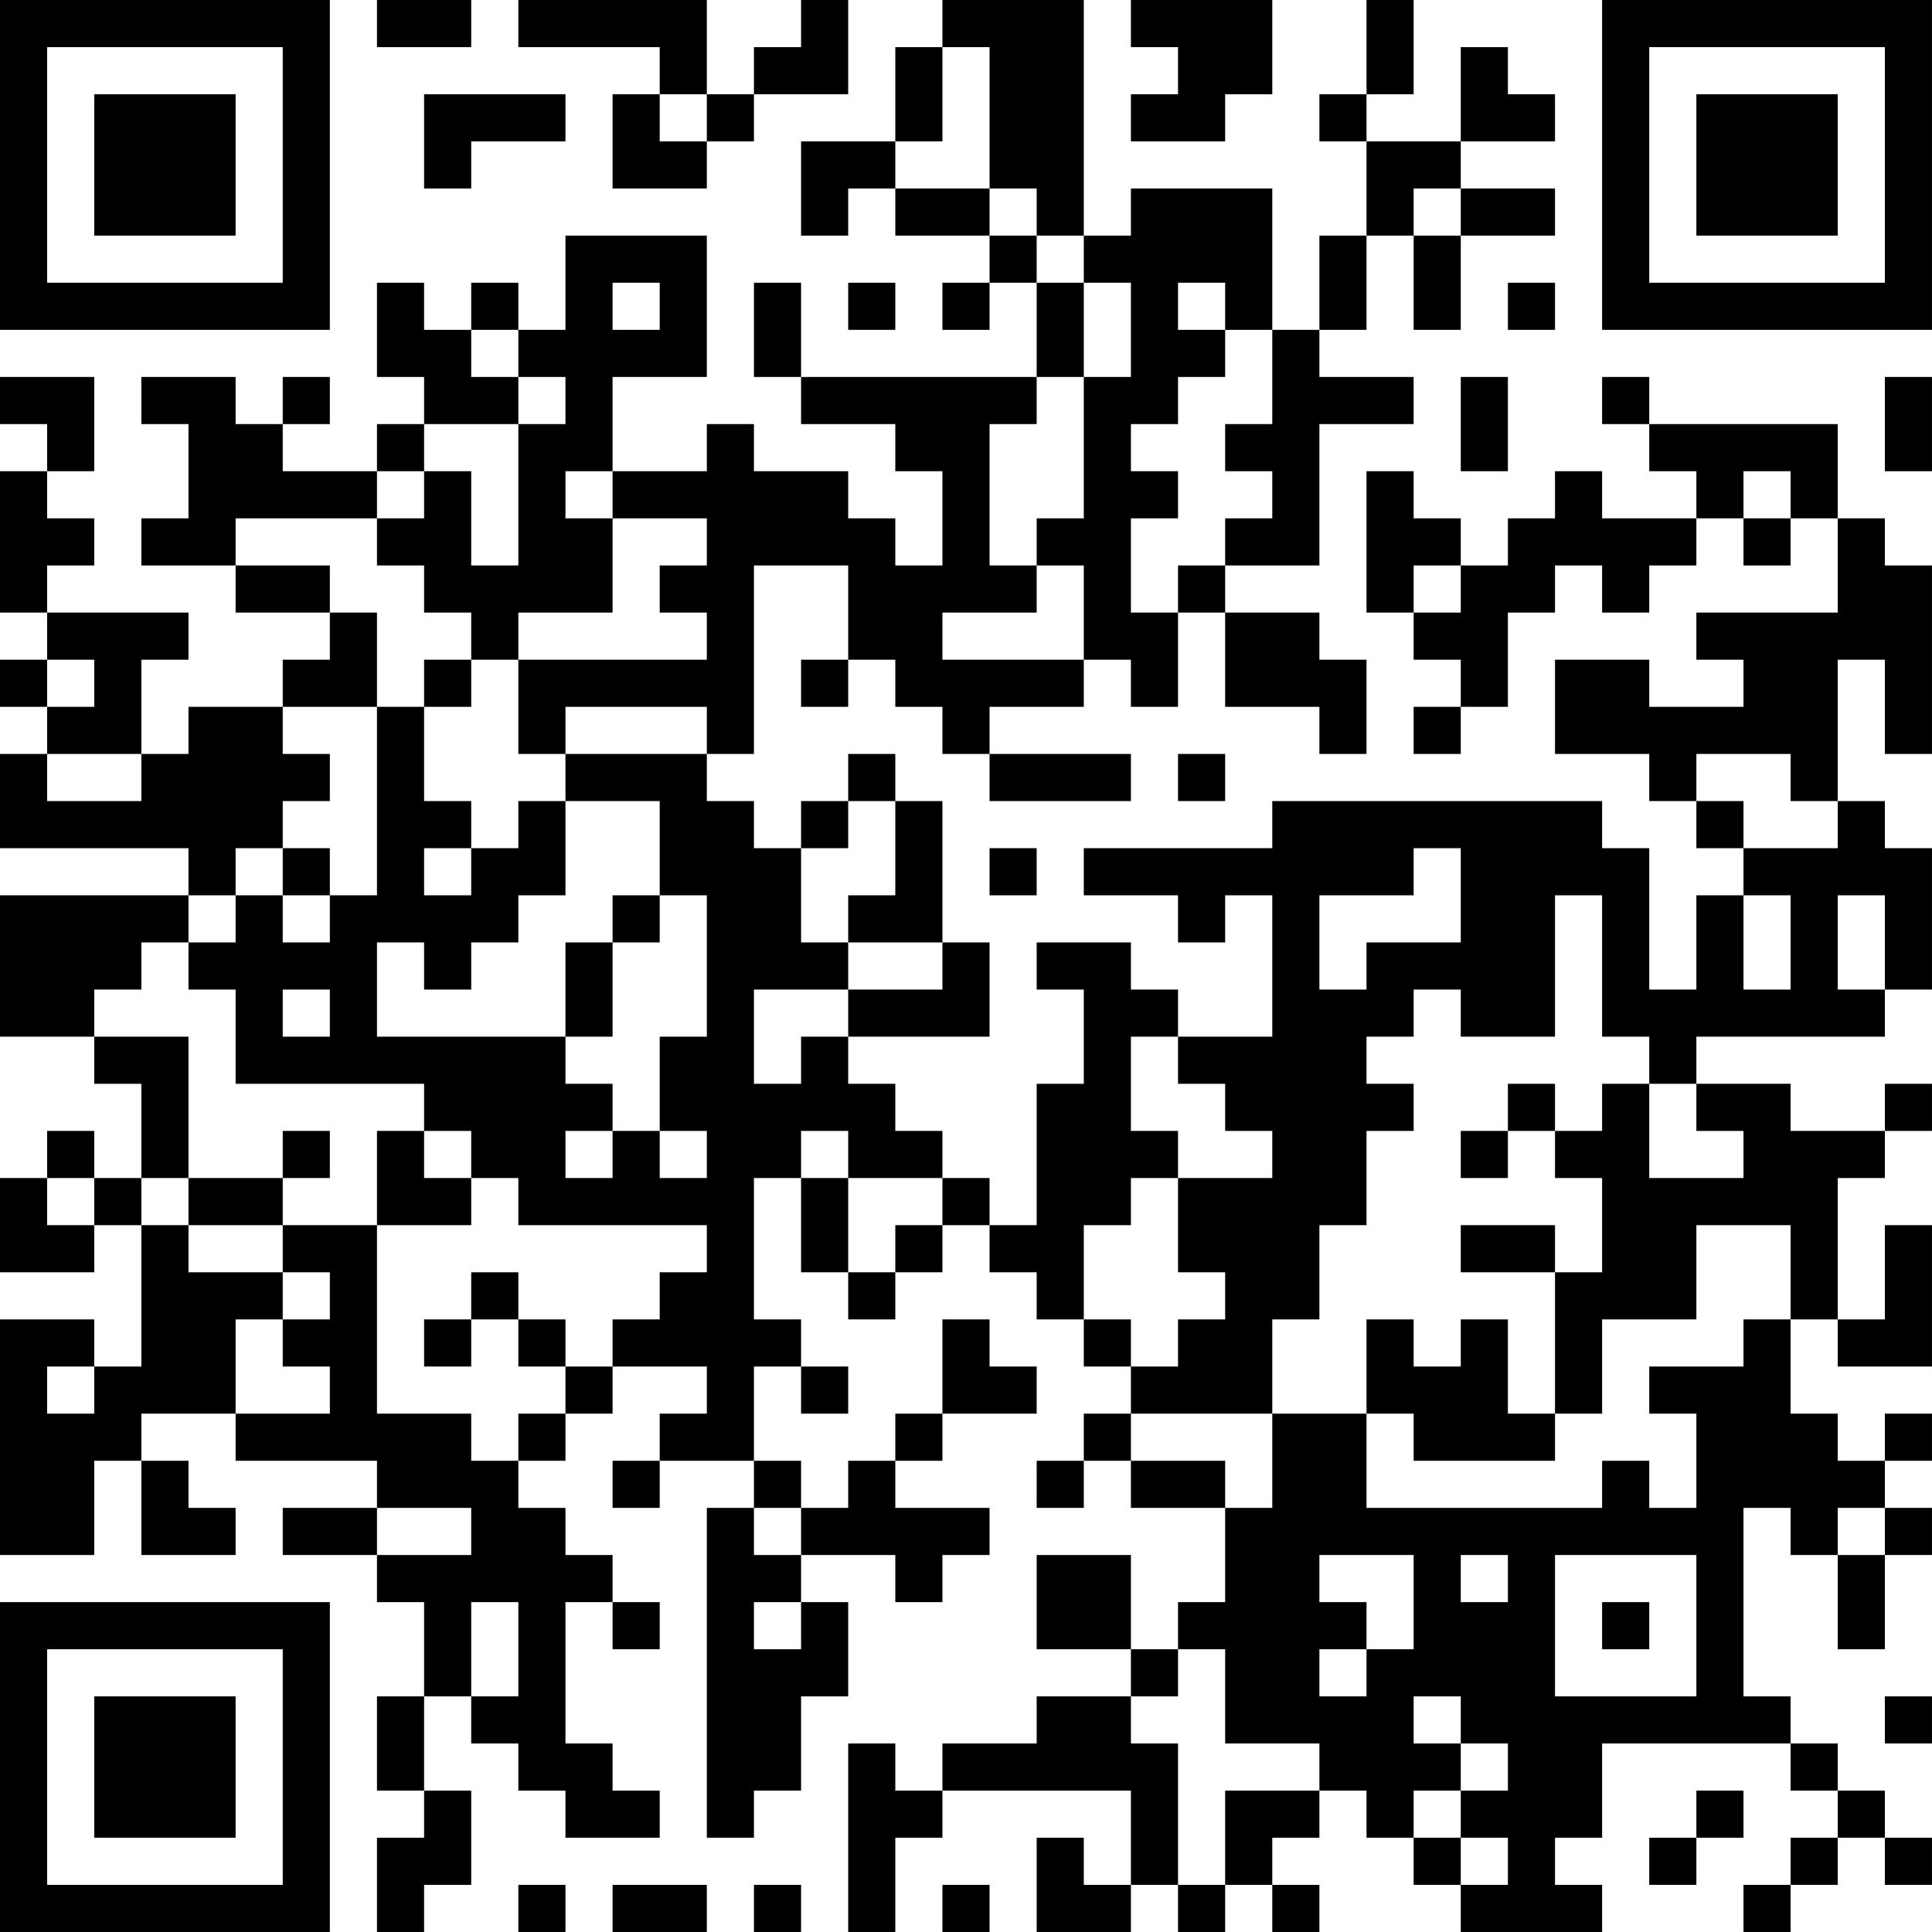 <?xml version="1.0" encoding="UTF-8"?>
<svg xmlns="http://www.w3.org/2000/svg" version="1.1" width="300" height="300" viewBox="0 0 300 300"><rect x="0" y="0" width="300" height="300" fill="#ffffff"/><g transform="scale(7.317)"><g transform="translate(0,0)"><path fill-rule="evenodd" d="M8 0L8 1L10 1L10 0ZM11 0L11 1L14 1L14 2L13 2L13 4L15 4L15 3L16 3L16 2L18 2L18 0L17 0L17 1L16 1L16 2L15 2L15 0ZM20 0L20 1L19 1L19 3L17 3L17 5L18 5L18 4L19 4L19 5L21 5L21 6L20 6L20 7L21 7L21 6L22 6L22 8L17 8L17 6L16 6L16 8L17 8L17 9L19 9L19 10L20 10L20 12L19 12L19 11L18 11L18 10L16 10L16 9L15 9L15 10L13 10L13 8L15 8L15 5L12 5L12 7L11 7L11 6L10 6L10 7L9 7L9 6L8 6L8 8L9 8L9 9L8 9L8 10L6 10L6 9L7 9L7 8L6 8L6 9L5 9L5 8L3 8L3 9L4 9L4 11L3 11L3 12L5 12L5 13L7 13L7 14L6 14L6 15L4 15L4 16L3 16L3 14L4 14L4 13L1 13L1 12L2 12L2 11L1 11L1 10L2 10L2 8L0 8L0 9L1 9L1 10L0 10L0 13L1 13L1 14L0 14L0 15L1 15L1 16L0 16L0 18L4 18L4 19L0 19L0 22L2 22L2 23L3 23L3 25L2 25L2 24L1 24L1 25L0 25L0 27L2 27L2 26L3 26L3 29L2 29L2 28L0 28L0 33L2 33L2 31L3 31L3 33L5 33L5 32L4 32L4 31L3 31L3 30L5 30L5 31L8 31L8 32L6 32L6 33L8 33L8 34L9 34L9 36L8 36L8 38L9 38L9 39L8 39L8 41L9 41L9 40L10 40L10 38L9 38L9 36L10 36L10 37L11 37L11 38L12 38L12 39L14 39L14 38L13 38L13 37L12 37L12 34L13 34L13 35L14 35L14 34L13 34L13 33L12 33L12 32L11 32L11 31L12 31L12 30L13 30L13 29L15 29L15 30L14 30L14 31L13 31L13 32L14 32L14 31L16 31L16 32L15 32L15 39L16 39L16 38L17 38L17 36L18 36L18 34L17 34L17 33L19 33L19 34L20 34L20 33L21 33L21 32L19 32L19 31L20 31L20 30L22 30L22 29L21 29L21 28L20 28L20 30L19 30L19 31L18 31L18 32L17 32L17 31L16 31L16 29L17 29L17 30L18 30L18 29L17 29L17 28L16 28L16 25L17 25L17 27L18 27L18 28L19 28L19 27L20 27L20 26L21 26L21 27L22 27L22 28L23 28L23 29L24 29L24 30L23 30L23 31L22 31L22 32L23 32L23 31L24 31L24 32L26 32L26 34L25 34L25 35L24 35L24 33L22 33L22 35L24 35L24 36L22 36L22 37L20 37L20 38L19 38L19 37L18 37L18 41L19 41L19 39L20 39L20 38L24 38L24 40L23 40L23 39L22 39L22 41L24 41L24 40L25 40L25 41L26 41L26 40L27 40L27 41L28 41L28 40L27 40L27 39L28 39L28 38L29 38L29 39L30 39L30 40L31 40L31 41L34 41L34 40L33 40L33 39L34 39L34 37L38 37L38 38L39 38L39 39L38 39L38 40L37 40L37 41L38 41L38 40L39 40L39 39L40 39L40 40L41 40L41 39L40 39L40 38L39 38L39 37L38 37L38 36L37 36L37 32L38 32L38 33L39 33L39 35L40 35L40 33L41 33L41 32L40 32L40 31L41 31L41 30L40 30L40 31L39 31L39 30L38 30L38 28L39 28L39 29L41 29L41 26L40 26L40 28L39 28L39 25L40 25L40 24L41 24L41 23L40 23L40 24L38 24L38 23L36 23L36 22L40 22L40 21L41 21L41 18L40 18L40 17L39 17L39 14L40 14L40 16L41 16L41 12L40 12L40 11L39 11L39 9L35 9L35 8L34 8L34 9L35 9L35 10L36 10L36 11L34 11L34 10L33 10L33 11L32 11L32 12L31 12L31 11L30 11L30 10L29 10L29 13L30 13L30 14L31 14L31 15L30 15L30 16L31 16L31 15L32 15L32 13L33 13L33 12L34 12L34 13L35 13L35 12L36 12L36 11L37 11L37 12L38 12L38 11L39 11L39 13L36 13L36 14L37 14L37 15L35 15L35 14L33 14L33 16L35 16L35 17L36 17L36 18L37 18L37 19L36 19L36 21L35 21L35 18L34 18L34 17L27 17L27 18L23 18L23 19L25 19L25 20L26 20L26 19L27 19L27 22L25 22L25 21L24 21L24 20L22 20L22 21L23 21L23 23L22 23L22 26L21 26L21 25L20 25L20 24L19 24L19 23L18 23L18 22L21 22L21 20L20 20L20 17L19 17L19 16L18 16L18 17L17 17L17 18L16 18L16 17L15 17L15 16L16 16L16 12L18 12L18 14L17 14L17 15L18 15L18 14L19 14L19 15L20 15L20 16L21 16L21 17L24 17L24 16L21 16L21 15L23 15L23 14L24 14L24 15L25 15L25 13L26 13L26 15L28 15L28 16L29 16L29 14L28 14L28 13L26 13L26 12L28 12L28 9L30 9L30 8L28 8L28 7L29 7L29 5L30 5L30 7L31 7L31 5L33 5L33 4L31 4L31 3L33 3L33 2L32 2L32 1L31 1L31 3L29 3L29 2L30 2L30 0L29 0L29 2L28 2L28 3L29 3L29 5L28 5L28 7L27 7L27 4L24 4L24 5L23 5L23 0ZM24 0L24 1L25 1L25 2L24 2L24 3L26 3L26 2L27 2L27 0ZM20 1L20 3L19 3L19 4L21 4L21 5L22 5L22 6L23 6L23 8L22 8L22 9L21 9L21 12L22 12L22 13L20 13L20 14L23 14L23 12L22 12L22 11L23 11L23 8L24 8L24 6L23 6L23 5L22 5L22 4L21 4L21 1ZM9 2L9 4L10 4L10 3L12 3L12 2ZM14 2L14 3L15 3L15 2ZM30 4L30 5L31 5L31 4ZM13 6L13 7L14 7L14 6ZM18 6L18 7L19 7L19 6ZM25 6L25 7L26 7L26 8L25 8L25 9L24 9L24 10L25 10L25 11L24 11L24 13L25 13L25 12L26 12L26 11L27 11L27 10L26 10L26 9L27 9L27 7L26 7L26 6ZM32 6L32 7L33 7L33 6ZM10 7L10 8L11 8L11 9L9 9L9 10L8 10L8 11L5 11L5 12L7 12L7 13L8 13L8 15L6 15L6 16L7 16L7 17L6 17L6 18L5 18L5 19L4 19L4 20L3 20L3 21L2 21L2 22L4 22L4 25L3 25L3 26L4 26L4 27L6 27L6 28L5 28L5 30L7 30L7 29L6 29L6 28L7 28L7 27L6 27L6 26L8 26L8 30L10 30L10 31L11 31L11 30L12 30L12 29L13 29L13 28L14 28L14 27L15 27L15 26L11 26L11 25L10 25L10 24L9 24L9 23L5 23L5 21L4 21L4 20L5 20L5 19L6 19L6 20L7 20L7 19L8 19L8 15L9 15L9 17L10 17L10 18L9 18L9 19L10 19L10 18L11 18L11 17L12 17L12 19L11 19L11 20L10 20L10 21L9 21L9 20L8 20L8 22L12 22L12 23L13 23L13 24L12 24L12 25L13 25L13 24L14 24L14 25L15 25L15 24L14 24L14 22L15 22L15 19L14 19L14 17L12 17L12 16L15 16L15 15L12 15L12 16L11 16L11 14L15 14L15 13L14 13L14 12L15 12L15 11L13 11L13 10L12 10L12 11L13 11L13 13L11 13L11 14L10 14L10 13L9 13L9 12L8 12L8 11L9 11L9 10L10 10L10 12L11 12L11 9L12 9L12 8L11 8L11 7ZM31 8L31 10L32 10L32 8ZM40 8L40 10L41 10L41 8ZM37 10L37 11L38 11L38 10ZM30 12L30 13L31 13L31 12ZM1 14L1 15L2 15L2 14ZM9 14L9 15L10 15L10 14ZM1 16L1 17L3 17L3 16ZM25 16L25 17L26 17L26 16ZM36 16L36 17L37 17L37 18L39 18L39 17L38 17L38 16ZM18 17L18 18L17 18L17 20L18 20L18 21L16 21L16 23L17 23L17 22L18 22L18 21L20 21L20 20L18 20L18 19L19 19L19 17ZM6 18L6 19L7 19L7 18ZM21 18L21 19L22 19L22 18ZM30 18L30 19L28 19L28 21L29 21L29 20L31 20L31 18ZM13 19L13 20L12 20L12 22L13 22L13 20L14 20L14 19ZM33 19L33 22L31 22L31 21L30 21L30 22L29 22L29 23L30 23L30 24L29 24L29 26L28 26L28 28L27 28L27 30L24 30L24 31L26 31L26 32L27 32L27 30L29 30L29 32L34 32L34 31L35 31L35 32L36 32L36 30L35 30L35 29L37 29L37 28L38 28L38 26L36 26L36 28L34 28L34 30L33 30L33 27L34 27L34 25L33 25L33 24L34 24L34 23L35 23L35 25L37 25L37 24L36 24L36 23L35 23L35 22L34 22L34 19ZM37 19L37 21L38 21L38 19ZM39 19L39 21L40 21L40 19ZM6 21L6 22L7 22L7 21ZM24 22L24 24L25 24L25 25L24 25L24 26L23 26L23 28L24 28L24 29L25 29L25 28L26 28L26 27L25 27L25 25L27 25L27 24L26 24L26 23L25 23L25 22ZM32 23L32 24L31 24L31 25L32 25L32 24L33 24L33 23ZM6 24L6 25L4 25L4 26L6 26L6 25L7 25L7 24ZM8 24L8 26L10 26L10 25L9 25L9 24ZM17 24L17 25L18 25L18 27L19 27L19 26L20 26L20 25L18 25L18 24ZM1 25L1 26L2 26L2 25ZM31 26L31 27L33 27L33 26ZM10 27L10 28L9 28L9 29L10 29L10 28L11 28L11 29L12 29L12 28L11 28L11 27ZM29 28L29 30L30 30L30 31L33 31L33 30L32 30L32 28L31 28L31 29L30 29L30 28ZM1 29L1 30L2 30L2 29ZM8 32L8 33L10 33L10 32ZM16 32L16 33L17 33L17 32ZM39 32L39 33L40 33L40 32ZM28 33L28 34L29 34L29 35L28 35L28 36L29 36L29 35L30 35L30 33ZM31 33L31 34L32 34L32 33ZM33 33L33 36L36 36L36 33ZM10 34L10 36L11 36L11 34ZM16 34L16 35L17 35L17 34ZM34 34L34 35L35 35L35 34ZM25 35L25 36L24 36L24 37L25 37L25 40L26 40L26 38L28 38L28 37L26 37L26 35ZM30 36L30 37L31 37L31 38L30 38L30 39L31 39L31 40L32 40L32 39L31 39L31 38L32 38L32 37L31 37L31 36ZM40 36L40 37L41 37L41 36ZM36 38L36 39L35 39L35 40L36 40L36 39L37 39L37 38ZM11 40L11 41L12 41L12 40ZM13 40L13 41L15 41L15 40ZM16 40L16 41L17 41L17 40ZM20 40L20 41L21 41L21 40ZM0 0L0 7L7 7L7 0ZM1 1L1 6L6 6L6 1ZM2 2L2 5L5 5L5 2ZM34 0L34 7L41 7L41 0ZM35 1L35 6L40 6L40 1ZM36 2L36 5L39 5L39 2ZM0 34L0 41L7 41L7 34ZM1 35L1 40L6 40L6 35ZM2 36L2 39L5 39L5 36Z" fill="#000000"/></g></g></svg>
